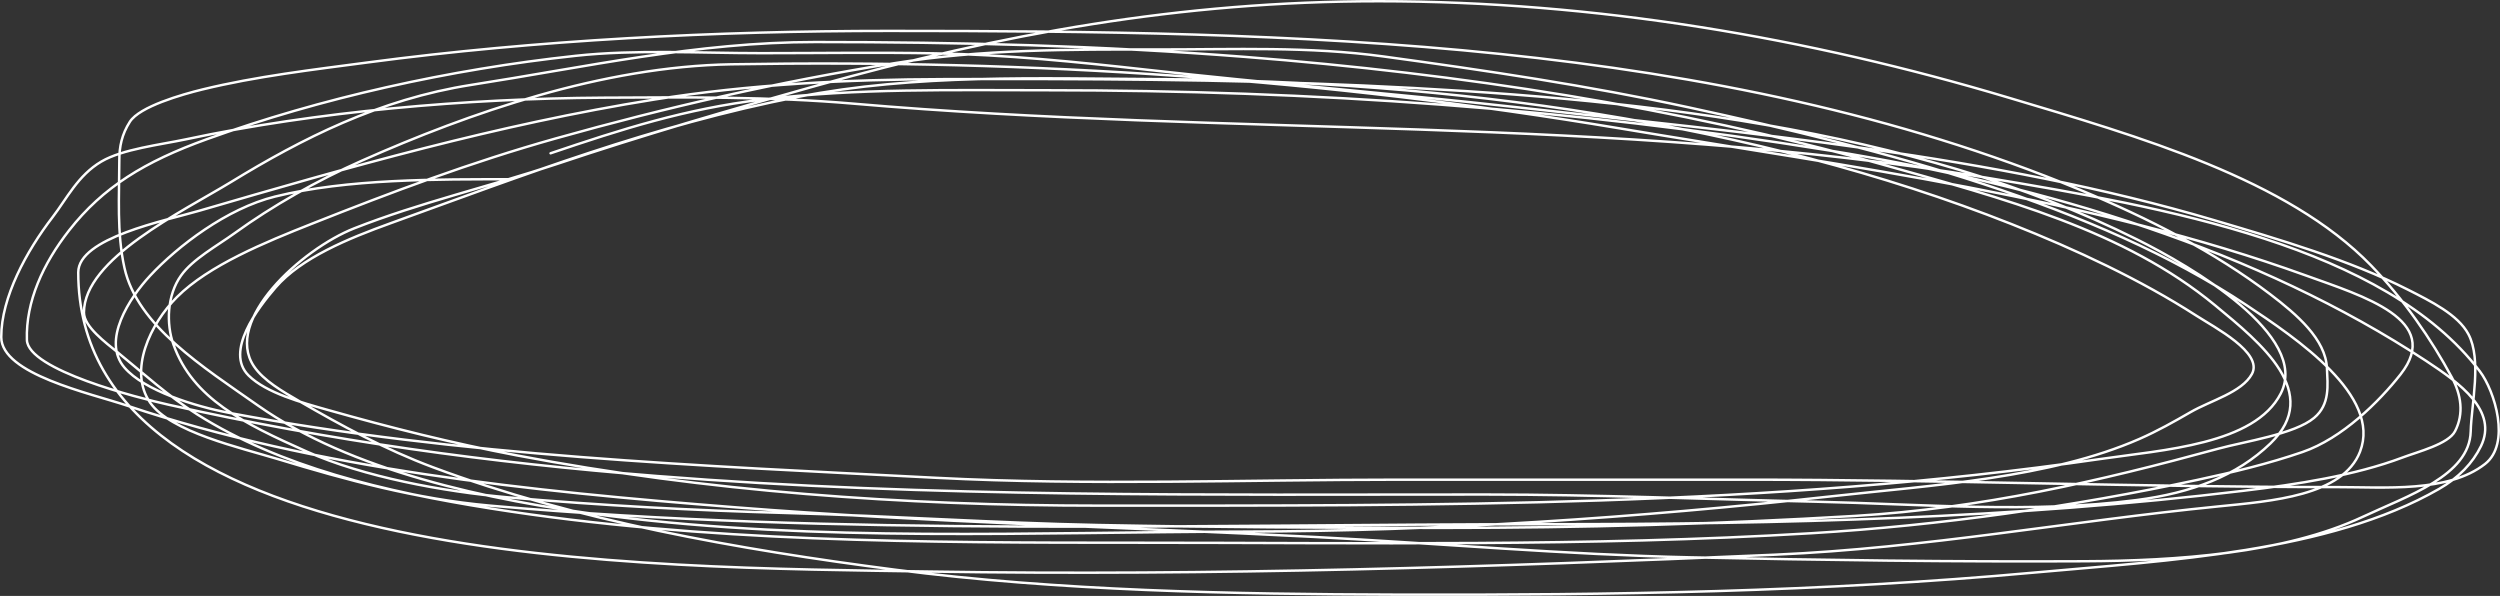 <?xml version="1.0" encoding="UTF-8"?> <svg xmlns="http://www.w3.org/2000/svg" viewBox="0 0 101.1 24.1" fill="none"><rect x="0" y="0" width="101.1" height="24.1" fill="#333333" stroke="none"/><path d="M20.72 7.249C17.677 7.249 14.047 7.226 11.123 7.949C9.176 8.43 7.188 9.95 6.071 11.149C5.236 12.045 4.101 13.781 5.033 14.865C5.833 15.797 7.898 16.439 9.278 16.698C18.588 18.449 28.33 18.83 37.872 19.323C44.069 19.643 50.379 19.398 56.592 19.398C61.267 19.398 65.943 19.398 70.618 19.398C78.581 19.398 86.513 19.698 94.471 19.698C96.457 19.698 98.996 19.929 100.492 18.765C101.548 17.943 100.889 15.81 100.284 15.015C96.434 9.949 87.54 8.386 80.318 7.183C65.271 4.674 49.738 5.512 34.504 4.191C31.2 3.905 27.716 3.929 24.388 3.95C18.875 3.984 12.807 4.505 7.524 5.633C6.491 5.853 4.956 6.028 4.099 6.533C3.153 7.089 2.703 8.032 2.126 8.782C1.069 10.157 0.05 12.026 0.05 13.632C0.05 15.13 3.633 15.897 5.148 16.406C12.779 18.971 21.435 19.862 29.728 20.514C37.517 21.127 45.344 21.311 53.155 21.714C58.214 21.975 63.318 22.432 68.38 22.539C73.681 22.652 78.993 22.725 84.298 22.697C87.991 22.678 92.367 22.392 95.555 20.898C97.367 20.048 99.869 19.239 99.915 17.448C99.944 16.333 100.37 14.548 99.823 13.515C99.403 12.723 98.296 12.181 97.378 11.715C95.012 10.517 92.184 9.685 89.523 8.899C80.627 6.27 70.737 5.388 61.31 4.333C56.332 3.776 51.326 3.375 46.349 2.816C43.554 2.503 40.678 2.213 37.848 2.158C35.494 2.112 33.133 2.15 30.778 2.15C28.306 2.15 25.721 1.993 23.269 2.258C18.184 2.807 12.961 3.969 8.355 5.633C5.852 6.537 4.166 7.564 2.795 9.316C1.741 10.663 1.038 12.197 1.088 13.748C1.127 14.961 5.575 16.088 6.809 16.365C13.34 17.827 19.753 18.709 26.545 19.248C37.668 20.13 48.898 19.998 60.075 19.998C64.556 19.998 68.979 20.19 73.444 20.289C77.69 20.384 82.191 20.77 86.397 20.223C88.642 19.931 90.454 19.245 91.818 17.931C93.933 15.894 91.431 13.876 89.581 12.349C85.899 9.309 81.079 8.043 75.993 6.616C67.88 4.34 59.004 2.979 50.34 2.3C44.537 1.845 38.801 1.7 32.969 1.7C28.204 1.7 23.671 2.714 19.059 3.433C15.339 4.013 12.211 5.609 9.347 7.358C7.368 8.565 3.395 10.461 3.395 12.64C3.395 13.21 4.286 13.864 4.768 14.257C5.807 15.105 6.802 16.02 7.986 16.765C11.363 18.89 15.522 19.878 19.843 20.564C28.426 21.928 37.347 21.948 46.096 21.948C55.153 21.948 64.214 22.108 73.248 21.564C78.459 21.251 83.843 20.481 88.865 19.406C90.313 19.096 91.742 18.751 93.11 18.281C94.721 17.729 96.218 16.234 97.078 15.14C98.809 12.937 95.571 11.979 93.248 11.14C84.58 8.009 74.869 6.76 65.497 5.191C53.626 3.204 41.739 2.392 29.578 2.6C24.36 2.689 18.984 4.566 14.63 6.499C12.805 7.309 11.011 8.33 9.497 9.424C8.767 9.951 7.796 10.475 7.317 11.149C6.755 11.938 6.713 13.095 7.017 13.94C7.798 16.118 9.842 17.118 12.415 18.265C14.695 19.281 17.918 19.884 20.558 20.114C24.276 20.439 28.127 20.646 31.873 20.748C36.053 20.862 40.205 21.147 44.388 21.231C49.059 21.324 53.718 21.348 58.391 21.348C63.958 21.348 69.456 21.195 75.001 20.864C80.131 20.558 84.899 19.458 89.696 18.148C90.786 17.85 92.791 17.559 93.583 16.898C94.237 16.353 94.128 15.566 94.102 14.898C94.056 13.722 92.879 12.714 91.807 11.899C89.587 10.21 86.878 8.818 84.09 7.666C69.412 1.598 52.388 1.25 35.934 1.25C28.981 1.25 21.714 1.617 14.872 2.525C12.637 2.821 10.352 3.09 8.193 3.616C7.346 3.823 5.645 4.31 5.252 4.924C4.927 5.433 4.825 5.926 4.825 6.483C4.825 7.928 4.717 9.399 5.033 10.832C5.549 13.173 8.208 14.836 10.431 16.398C14.155 19.015 19.666 20.234 24.641 20.864C33.066 21.932 41.772 21.518 50.294 21.498C58.258 21.479 66.179 20.942 74.044 20.073C78.094 19.625 82.911 19.337 86.524 17.748C87.255 17.427 87.921 17.05 88.589 16.665C89.394 16.2 90.666 15.866 91.068 15.123C91.533 14.265 89.559 13.241 88.819 12.765C86.566 11.316 83.973 10.101 81.333 9.057C70.919 4.94 58.633 3.263 46.88 3.2C42.011 3.174 37.022 2.987 32.277 3.916C26.368 5.073 21.227 7.066 15.783 9.032C14.088 9.645 12.186 10.422 11.146 11.624C10.428 12.454 9.081 14.218 10.05 15.182C10.765 15.891 12.199 16.279 13.268 16.581C15.789 17.294 18.271 17.916 20.893 18.415C28.532 19.867 36.549 20.448 44.435 20.448C58.058 20.448 71.515 20.512 84.92 18.565C87.488 18.191 91.179 17.976 92.233 15.915C93.434 13.569 88.585 10.761 86.42 9.682C77.3 5.135 65.899 3.944 55.127 3.458C49.502 3.204 43.818 3.183 38.183 3.2C34.243 3.211 30.318 3.409 26.464 4.025C20.107 5.04 14.076 6.769 8.055 8.524C6.659 8.931 3.164 9.62 3.164 11.015C3.164 22.986 26.169 22.935 37.606 23.114C49.036 23.293 60.395 22.93 71.794 22.431C77.865 22.165 83.703 21.078 89.696 20.481C91.851 20.266 94.746 20.056 95.44 18.265C96.317 16.003 92.864 13.681 90.861 12.349C84.697 8.249 76.174 6.047 68.288 4.341C64.232 3.464 60.103 2.852 55.946 2.283C52.947 1.873 49.909 2 46.868 2C43.237 2 39.719 1.984 36.153 2.558C31.44 3.317 26.965 4.337 22.473 5.599C19.016 6.571 15.851 7.766 12.611 9.049C10.736 9.791 8.435 10.733 7.155 12.015C6.078 13.094 5.177 14.989 6.071 16.282C6.893 17.469 9.722 18.105 11.261 18.573C14.011 19.408 16.841 20.183 19.82 20.448C33.967 21.703 48.45 21.198 62.67 21.198C72.069 21.198 81.433 20.966 90.722 19.848C92.881 19.588 95.216 19.235 97.17 18.498C97.788 18.265 99.012 17.958 99.281 17.44C99.651 16.727 99.526 15.957 99.154 15.265C98.326 13.721 97.202 12.095 95.89 10.74C92.49 7.232 86.506 5.527 81.229 3.95C73.145 1.532 64.522 0.05 55.761 0.05C47.724 0.05 40.484 1.381 33.015 3.466C29.46 4.459 25.98 5.472 22.519 6.633C19.825 7.536 16.94 8.204 14.33 9.232C12.188 10.076 9.025 12.967 10.27 14.815C10.656 15.389 11.433 15.835 12.103 16.223C13.802 17.208 15.573 18.174 17.513 18.898C23.286 21.053 29.841 22.218 36.199 23.039C42.842 23.897 49.791 24.028 56.523 24.047C65.192 24.072 73.659 23.937 82.256 23.156C87.712 22.66 94.164 22.338 98.635 19.773C99.435 19.314 99.996 18.729 100.331 18.04C101.018 16.62 99.498 15.508 98.116 14.598C91.333 10.135 82.836 7.517 73.963 6.083C63.507 4.392 53.097 3.65 42.381 3.65C38.512 3.65 34.666 3.563 30.835 4.025C27.711 4.401 25.12 5.233 22.265 6.199" stroke="white" stroke-width="0.1" stroke-linecap="round"></path></svg> 